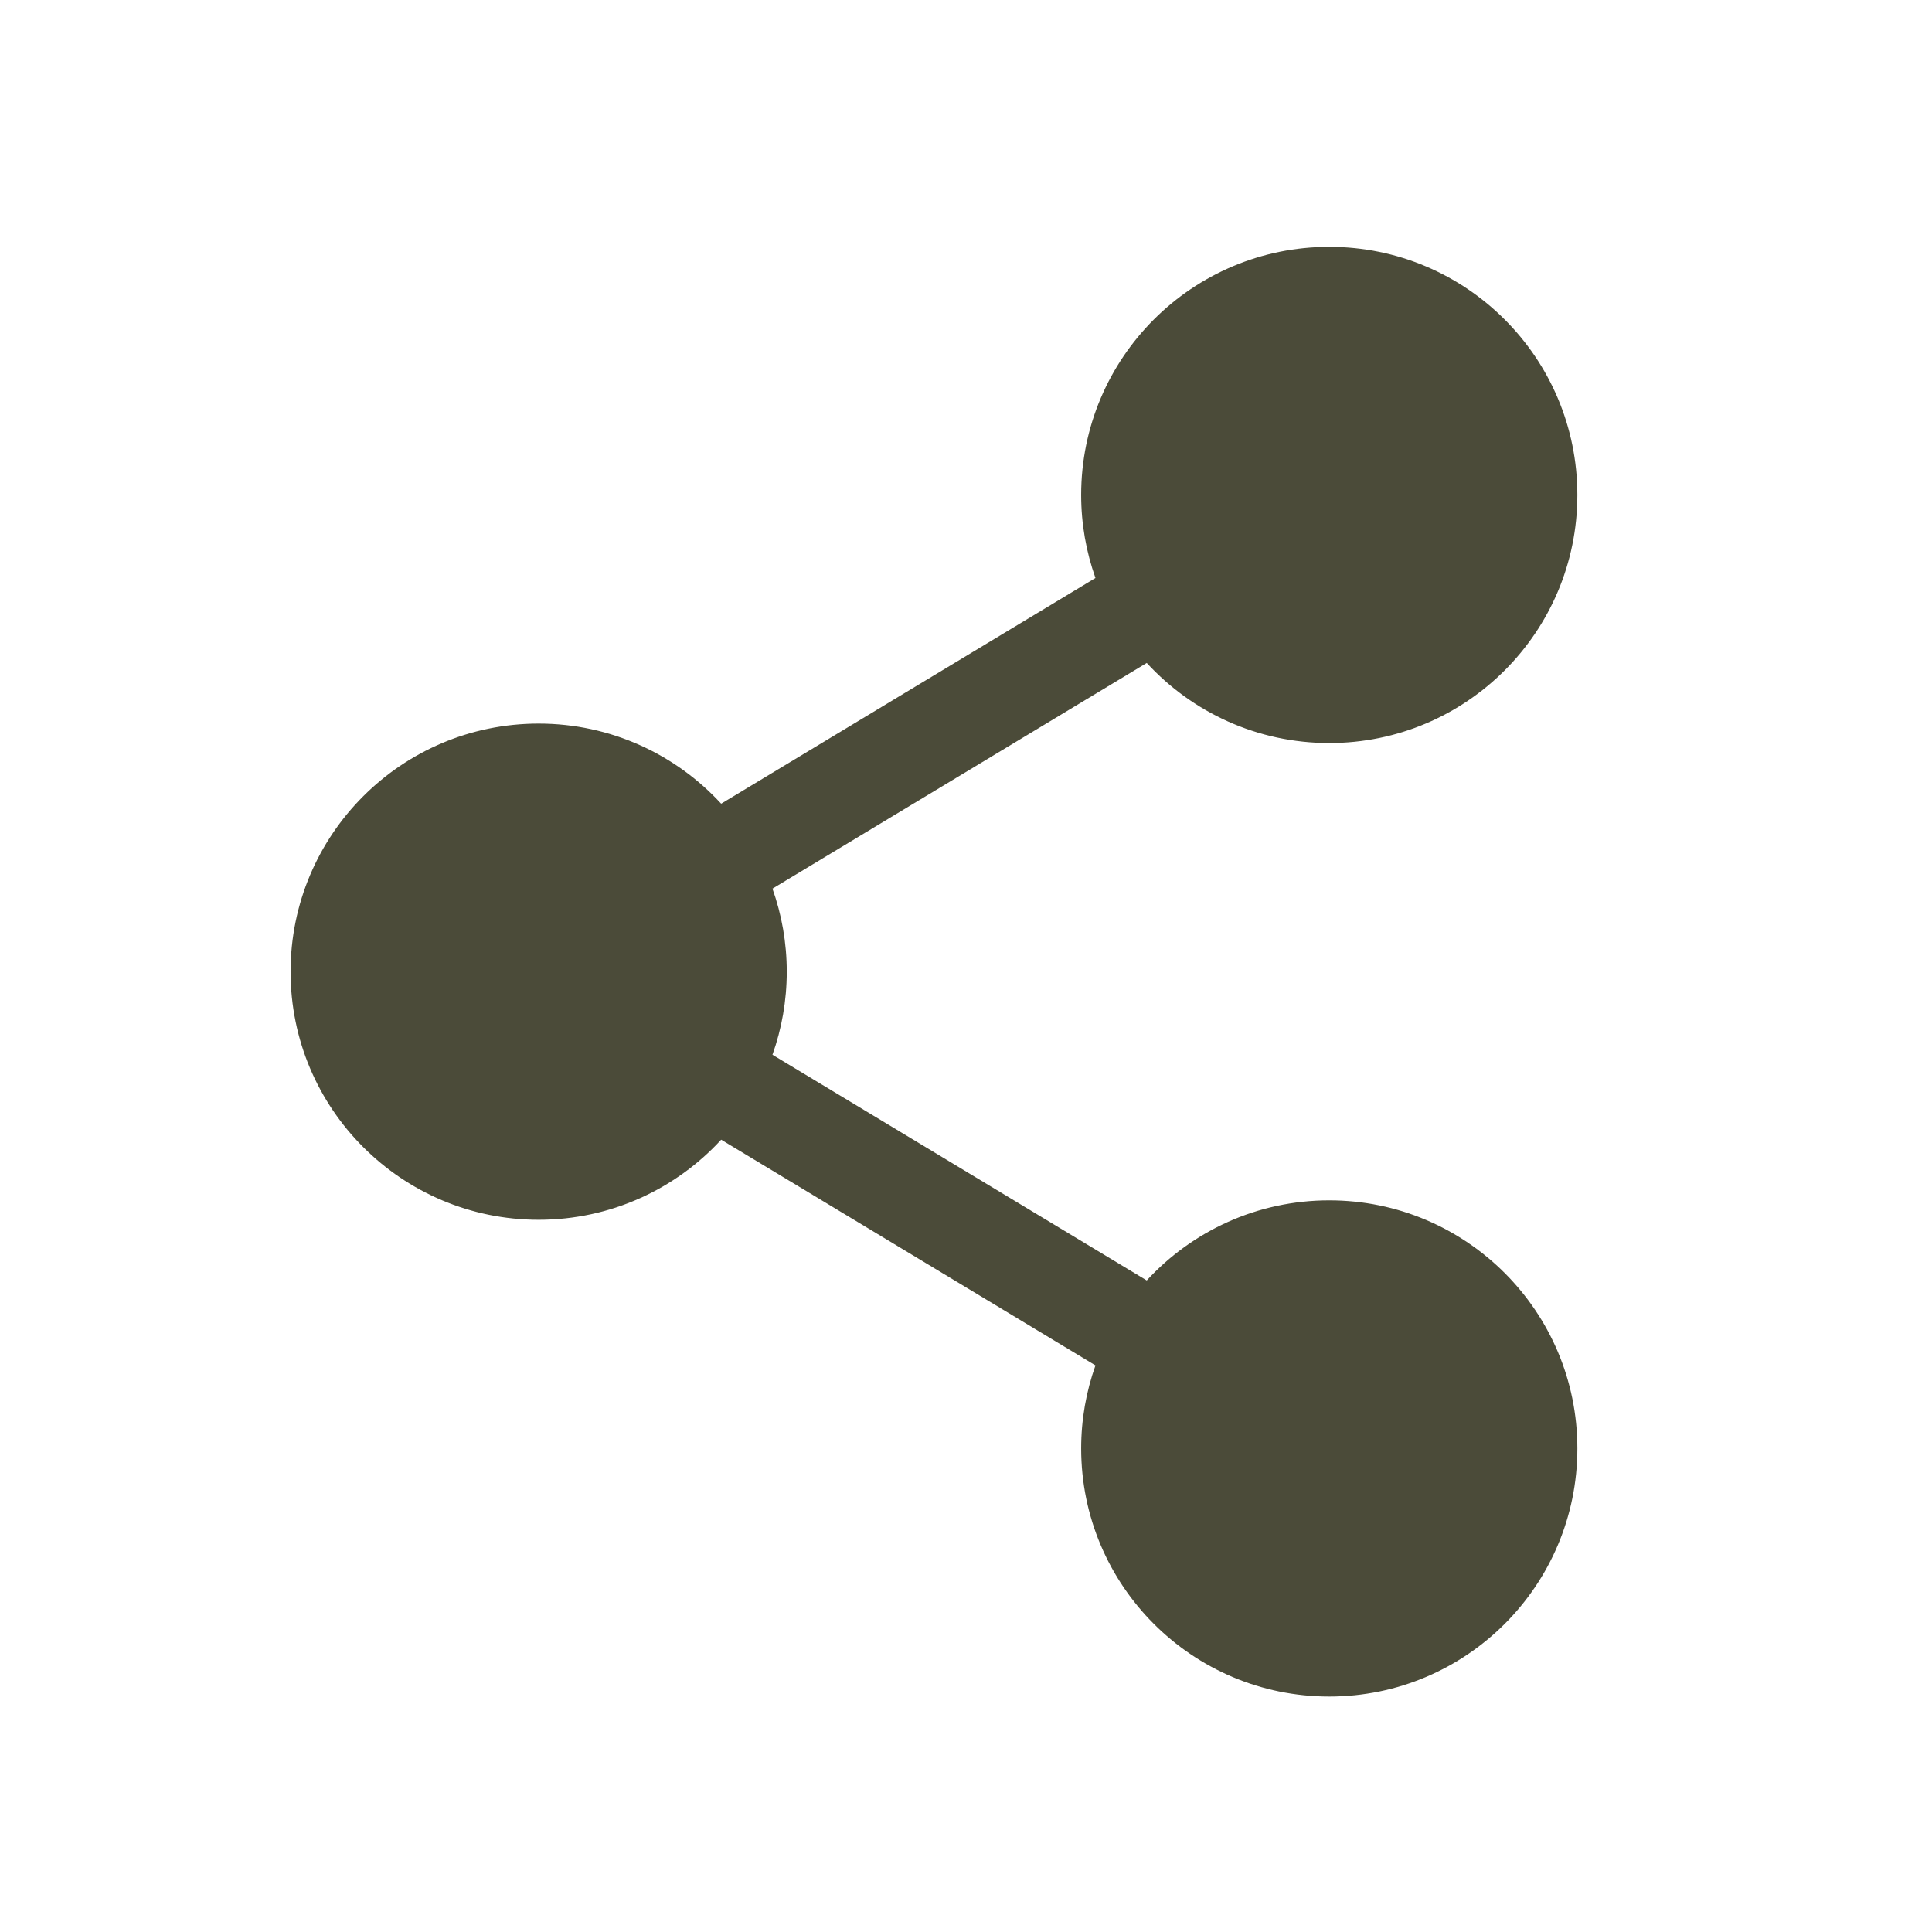 <?xml version="1.0" encoding="utf-8"?>
<!-- Generator: Adobe Illustrator 15.0.0, SVG Export Plug-In . SVG Version: 6.00 Build 0)  -->
<!DOCTYPE svg PUBLIC "-//W3C//DTD SVG 1.1//EN" "http://www.w3.org/Graphics/SVG/1.1/DTD/svg11.dtd">
<svg version="1.1" id="_x32_" xmlns="http://www.w3.org/2000/svg" xmlns:xlink="http://www.w3.org/1999/xlink" x="0px" y="0px"
	 width="511.98px" height="512.012px" viewBox="0 0 511.98 512.012" enable-background="new 0 0 511.98 512.012"
	 xml:space="preserve">
<path fill="#4B4B39" d="M352.254,318.093c-19.133,0-36.352,8.181-48.366,21.226l-99.185-59.811
	c2.445-6.881,3.788-14.287,3.788-22.008c0-7.721-1.342-15.126-3.788-22.007l99.185-59.811
	c12.015,13.046,29.233,21.225,48.366,21.225c36.309,0,65.745-29.436,65.745-65.746c0-36.31-29.436-65.746-65.745-65.746
	c-36.311,0-65.746,29.436-65.746,65.746c0,7.72,1.343,15.125,3.788,22.007l-99.186,59.812
	c-12.015-13.046-29.233-21.226-48.366-21.226c-36.309,0-65.745,29.436-65.745,65.746c0,36.31,29.436,65.745,65.746,65.745
	c19.133,0,36.351-8.178,48.366-21.225l99.186,59.812c-2.445,6.882-3.788,14.286-3.788,22.007c0,36.312,29.435,65.746,65.746,65.746
	c36.309,0,65.746-29.435,65.746-65.746C418.001,347.528,388.563,318.093,352.254,318.093z"/>
</svg>
